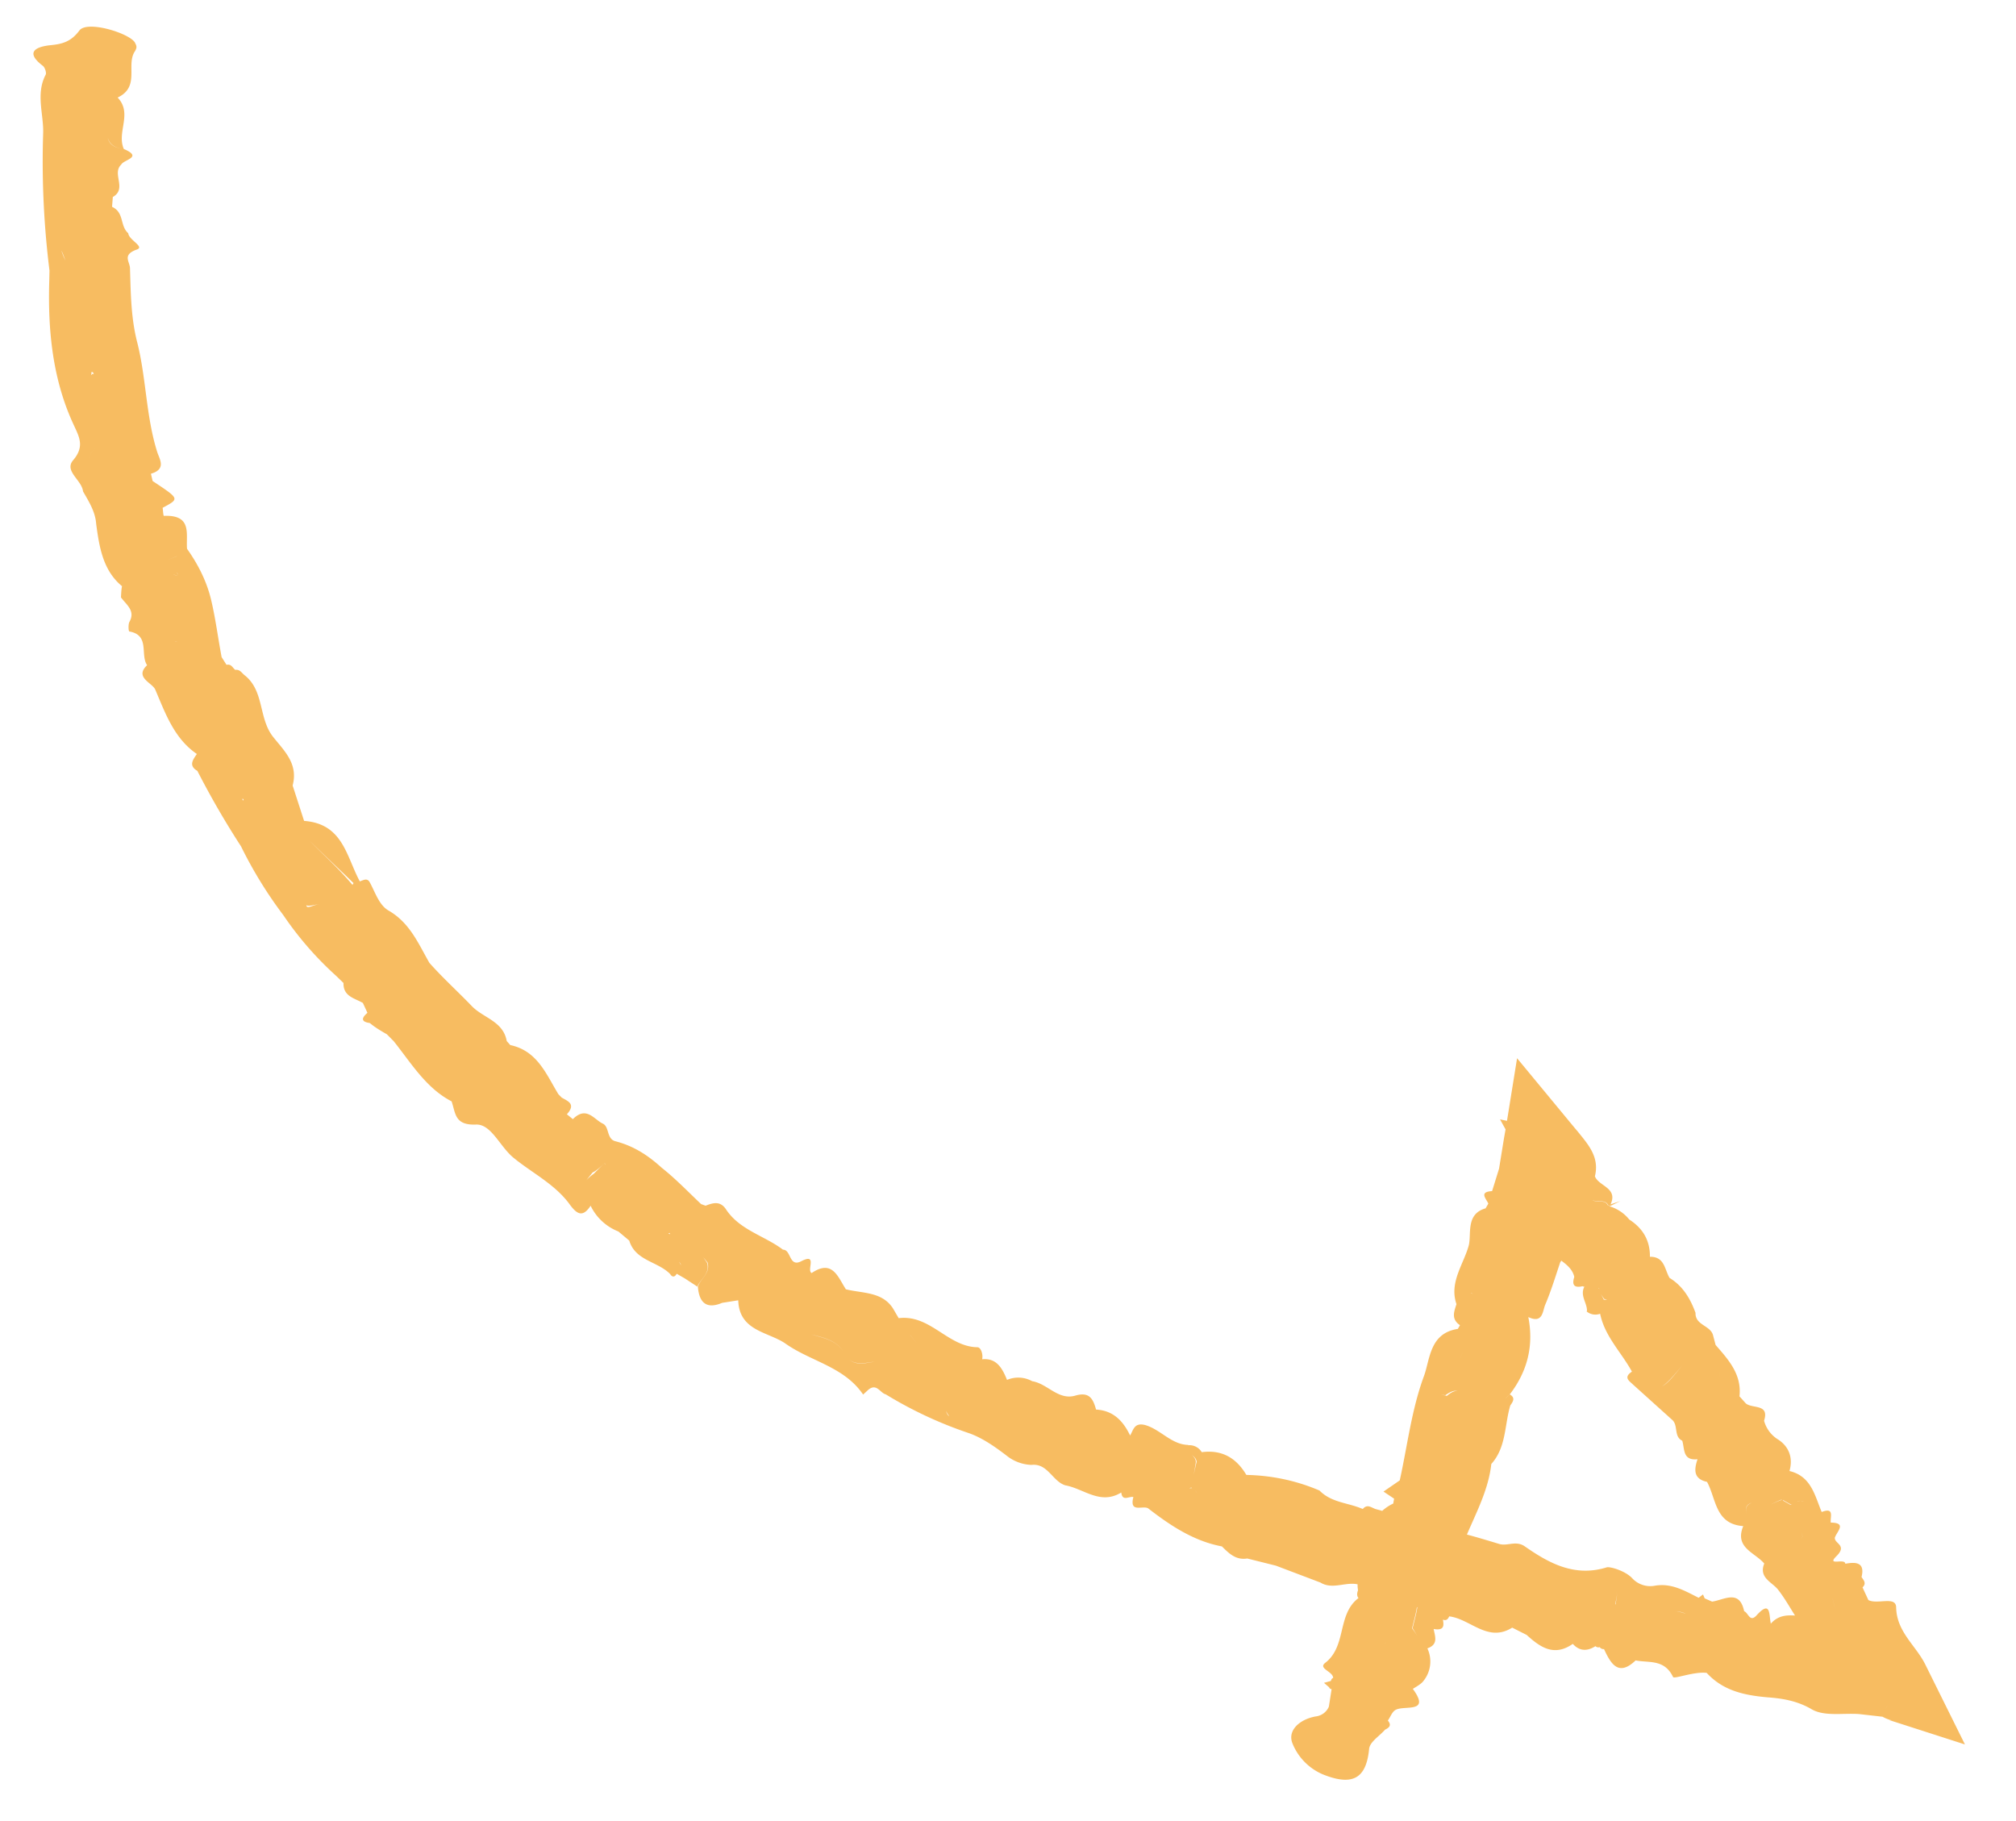 <svg width="31" height="28" fill="none" xmlns="http://www.w3.org/2000/svg"><path d="M29.082 26.45a.544.544 0 01-.134-.054c.005-.035.01-.07.026-.098-.016.029-.02.063-.026.098l-.36-.041c-.253-.018-.542.041-.737-.078-.226-.13-.455-.164-.679-.18-.357-.032-.678-.103-.928-.375-.188-.025-.499.097-.517.064-.133-.28-.373-.215-.576-.256-.265.254-.382.051-.486-.174a.07.07 0 01-.066-.03.064.064 0 01-.066-.015c-.13.083-.247.076-.348-.035-.29.202-.503.05-.71-.138l-.222-.112c-.376.236-.644-.136-.969-.173-.023.054-.053.067-.096.05.013.083.028.174-.143.144.023.118.074.238-.096.298a.476.476 0 01-.064.505c-.038.053-.165.116-.159.119.273.375-.114.25-.258.318-.06.026-.085.109-.127.168.063.074.02.109-.043.14-.087.1-.235.188-.245.296-.043.441-.24.576-.695.398a.87.87 0 01-.483-.481c-.084-.206.118-.376.36-.417a.25.25 0 00.199-.15l.042-.269s-.035-.005-.037-.028l-.08-.069.106-.029s.009-.04.035-.047c-.003-.1-.234-.143-.124-.23.337-.258.18-.746.514-.998-.028-.03-.025-.075-.008-.117-.004-.033-.008-.065-.006-.094-.188-.04-.388.085-.571-.027l-.686-.26-.44-.11c-.175.028-.28-.077-.39-.186-.428-.08-.788-.317-1.126-.579-.075-.066-.303.082-.235-.18-.066-.016-.17.075-.186-.07-.324.198-.575-.059-.861-.11-.198-.062-.27-.343-.52-.314a.649.649 0 01-.357-.123c-.188-.145-.395-.294-.616-.369a6.28 6.28 0 01-1.268-.593c-.086-.02-.139-.177-.268-.07l-.08.073c-.293-.431-.806-.508-1.196-.785-.264-.181-.71-.19-.724-.664l-.247.039c-.249.105-.356-.01-.374-.253.048-.123.193-.205.15-.365l-.066-.083.057.085c.052.158-.096.246-.15.366l-.191-.125-.125-.072c-.032.056-.067.052-.097.012l.134-.194s.024.037.03.054a.103.103 0 00-.03-.054c-.039.068-.09.13-.128.197-.19-.207-.543-.207-.639-.525l-.167-.14a.795.795 0 01-.427-.396c-.121.185-.209.128-.312-.007-.224-.317-.576-.489-.863-.722-.218-.17-.35-.531-.59-.519-.33.013-.31-.178-.373-.357-.394-.204-.623-.591-.89-.925l-.105-.106c-.09-.052-.18-.104-.262-.173-.124-.018-.142-.066-.037-.157l-.07-.152c-.13-.075-.304-.1-.298-.307l-.116-.112a5.154 5.154 0 01-.81-.932 6.54 6.54 0 01-.65-1.057 13.02 13.02 0 01-.671-1.16c-.141-.082-.066-.174-.008-.26-.352-.24-.487-.634-.641-.993-.047-.102-.322-.185-.124-.372-.11-.162.047-.462-.274-.519-.012-.006-.018-.1 0-.143.1-.175-.044-.265-.128-.381.004-.058.004-.11.016-.172-.295-.244-.35-.607-.397-.957-.013-.188-.112-.343-.202-.5-.019-.176-.294-.312-.153-.479.181-.211.094-.36.01-.543-.327-.7-.4-1.463-.376-2.224l.003-.149a13.52 13.52 0 01-.098-2.094c.015-.3-.119-.617.039-.918.016-.028-.011-.111-.042-.136C.366.79.575.716.775.695c.19-.018.319-.057.445-.225.115-.16.755.035.852.18.029.055.039.076.003.138-.143.21.086.545-.266.712.234.247-.019.53.095.791-.163-.018-.22-.089-.248-.172.024.089.085.154.248.172.302.129-.004.163-.04.24-.149.14.095.37-.129.498l-.012.151c.191.087.118.293.249.406.008.103.256.208.134.25-.235.083-.107.187-.107.292.012.383.014.76.112 1.14.138.545.133 1.13.306 1.68.034.11.148.265-.096.336l.026.112c.419.279.416.27.154.412.006.042.01.126.02.124.438-.018.337.277.355.506.179.252.307.514.372.792.068.288.104.579.16.874l.075.118-.188.223.188-.223c.077-.016.093.047.135.078.074-.01.1.05.147.085.3.24.21.655.43.939.17.217.395.414.305.754l.176.544c.599.044.649.546.857.93.057-.02.114-.055.151.011.085.154.144.353.29.437.328.189.456.503.629.805.205.231.433.437.645.657.176.19.489.235.544.545l.055.062c.415.088.55.444.739.755l.052.053c.096.055.222.098.079.256l.092.075c.21-.21.327.008.463.07.1.05.054.235.192.27.288.074.51.224.712.408.213.168.405.369.605.558l.069.025c.116-.046.223-.075.31.05.211.325.592.408.88.626.129-.001.09.277.282.177.256-.131.076.142.159.182.319-.215.402.058.526.25.256.064.559.035.725.295l.087.149c.486-.06.755.44 1.21.447.053 0 .09.104.074.185.223-.022.31.14.382.317-.053.196-.055.292-.022.326-.033-.034-.036-.134.022-.326a.442.442 0 01.387.02c.235.037.4.297.662.222.208-.061.272.036.32.214.262.015.414.17.524.399.052-.09.064-.204.234-.16.238.07.4.299.66.305-.04.135.122.153.116.27l-.064.384-.035.01h.038a.173.173 0 01.077.074c-.013-.03-.043-.055-.083-.078.022-.13.044-.26.079-.399-.006-.108-.171-.12-.131-.256a.219.219 0 01.21.106c.309-.04.53.086.686.35.394.008.77.088 1.125.24.185.189.442.186.665.284.069-.08.127-.025.195 0 .032.01.072.018.104.029a.684.684 0 01.17-.113l.013-.075-.163-.109.25-.172c.118-.534.182-1.091.373-1.606.093-.254.085-.658.52-.723l.033-.057c-.14-.096-.09-.21-.054-.324-.115-.337.111-.613.19-.906.042-.179-.048-.48.258-.567l.042-.073c-.037-.081-.145-.18.058-.192l.107-.345.077-.474.023-.13-.085-.154.107.023.155-.963.887 1.073.05.059c.157.196.333.387.26.684.061.155.358.175.241.431l.149-.05-.156.076-.034-.02c-.042-.084-.173-.039-.244-.072.073.042.202-.012.24.078a.046.046 0 01.035.02.61.61 0 01.297.201c.209.135.32.32.318.573.228-.004.225.198.302.325.206.126.32.32.399.537-.006.192.228.191.269.343l.04.151c.195.224.404.45.367.79l.096.107c.1.088.368.001.282.268a.49.49 0 00.223.293c.157.106.226.273.168.48.337.081.39.382.495.63l-.122.043c.001.076-.044.155-.037.235-.008-.08.038-.159.037-.235l.122-.043c.203-.078.127.08.14.163.253.003.094.137.062.232-.008.093.198.114.024.285-.158.157.136.025.137.116.168-.032.305-.02.25.204.033.049.08.098.015.159l.09.195c.14.072.422-.066.427.11.007.38.302.586.448.88l.61 1.23-1.168-.376.035.005zM1.462 7.34c-.05-.15-.181-.3.012-.453.132-.06.238-.179.385-.2-.142.024-.253.14-.385.2-.193.152-.062.303-.012.452zM1.41 5.767s.002-.03.03-.013c-.004-.033-.019-.033-.033-.034l-.003.043.006.004zm-.403-1.759C.989 3.96.969 3.904.945 3.853c.015.053.038.104.062.155zm.625-2.175c.016.077.011.164.024.247-.016-.077-.008-.17-.024-.247zm8.667 17.126s-.005-.004-.017.004c.002.01.013.016.04.009-.021.01-.023.001-.023-.013zm-1.168-.912c.042.031.09.066.14.058-.053.014-.092-.023-.14-.058l.162-.163.03.04c-.012-.007-.013-.03-.03-.04l-.344-.266.344.266c-.053.052-.11.11-.181.144l-.157.195a.717.717 0 01.176-.176zm-2.872-2.2c-.021.063-.042.126-.152.094.11.032.125-.034.152-.094zm-.315-1.023zm-1.026-.897c-.023-.052-.15.026-.212-.01l.005.003c.007.08.176-.057.207.007zm-1.185-1.614l.013-.023-.017-.01c-.004.006.004.018.004.033zm-.97-2.437s-.049-.006-.074-.013c.017.01.049.006.075.013zm-.15-1.056c-.037-.014-.075-.028-.102-.006.027-.022.065-.008.102.006zm.1-.018l-.147-.19.156-.06s-.01-.022-.019-.034c.012.007.014.015.019.033l-.156.061c-.044.012-.096.05-.118-.015.025.06.077.022.118.015l.15.184s.019.034.024.051a.22.22 0 01-.081-.016.16.16 0 00.08.016.104.104 0 00-.023-.05l-.003.005zm2.045 4.123c.224.226.457.435.662.681l.016-.028c-.226-.22-.456-.436-.678-.653zm1.292 2.87l.045.026-.045-.026zm8.545 5.978s-.03-.04-.051-.082c.015.039.028.069.05.082zm-1.625-.994c.109.243.299.187.482.157-.18.024-.38.083-.482-.157-.119-.173-.306-.213-.496-.262.187.054.372.086.496.262zm1.025-.253l.101.126-.1-.126zm14.184 4.044c.01.059.038.142.038.195 0-.053-.027-.136-.038-.195zm.847 1.652l-.045.08c.016-.029.03-.051.045-.08zm-3.104-1.415c-.055-.01-.123-.048-.174-.025.05-.023.115.021.174.025zm-.201.14s-.013.023-.04.03c.021-.01.033-.018.04-.03zm-.433-.294a.3.3 0 00-.182-.09.269.269 0 01.182.09zm-.445.016c.008-.079.045-.17-.008-.223.053.053.015.144.002.22l.006.003zm-.727-.516s-.034-.005-.052 0c.018-.005.038 0 .052 0zm-.305.178a.35.35 0 00-.091-.09c.034.02.064.045.091.09zm-.968-4.256c-.001-.09-.093-.166-.229-.192a.122.122 0 01-.046-.064.152.152 0 00.052.068c.133.016.222.097.226.182l-.003.006zm-.627 1.377c-.004-.07.045-.155-.005-.213.05.058.01.14.005.213l-.06-.012.092.023c.074-.063.13-.083.17-.075-.045-.012-.104 0-.196.067l-.006-.003zm.454.231s-.046-.011-.06-.027c.018.01.035.02.06.027zm-.882 3.027c-.015.105-.05.22-.074.326.03.04.054.076.078.113l-.07-.115c.024-.107.057-.216.072-.32l-.006-.003zm-.423.2c.037-.038.107.01.174.064-.07-.048-.137-.102-.174-.063zm-.052.34s-.016.028-.043.035a.074.074 0 00.043-.035zm-.697.532c.051-.023.1-.056.13-.03-.03-.026-.079.007-.13.03zm2.503-1.713s-.01-.059-.016-.062c.01.006.016.024.016.062zm-.665-3.187l.038-.091c.087-.191.256-.146.424-.125-.168-.021-.337-.066-.424.125l-.038.09zm2.122-1.075l.022.013c-.005-.003-.014-.015-.022-.013zm.092.166l-.054-.076s.032.049.048.087h.052l-.051-.014.005.003zm-.265.186c.005-.125-.112-.237-.04-.376-.005-.003-.023.002-.025-.007-.13.03-.171-.016-.13-.142-.025-.113-.111-.185-.2-.251l-.017.028c-.074.22-.14.439-.23.65-.041.097-.035.296-.26.19.086.44-.013.834-.285 1.189-.046.041-.101.085-.066.128-.035-.043.017-.081.066-.128.09.052.05.11.008.17-.09.301-.06.642-.292.9-.043.39-.226.735-.375 1.085.17.045.336.096.502.146.124.034.252-.058.387.035.37.258.764.476 1.258.324.047-.018.286.051.393.165a.378.378 0 00.347.117c.26-.046.465.08.676.185l.067-.051.026.06.114.05c.188-.027.42-.195.493.148l-.304.36.304-.36c.063.021.086.178.19.064.224-.247.19-.004.22.127.11-.126.241-.133.372-.125-.083-.13-.157-.263-.252-.386-.086-.124-.313-.187-.221-.413-.142-.171-.462-.242-.323-.576-.434-.031-.414-.418-.557-.68-.208-.045-.202-.185-.146-.348-.232.024-.196-.158-.235-.285-.136-.064-.056-.243-.16-.325l-.599-.54c-.058-.056-.149-.108-.015-.197-.16-.295-.418-.541-.489-.89a.21.21 0 01-.21-.038l.008-.003zm3.182 3.558c.087-.033.187-.05.093-.187.094.137-.01.16-.093.187zm-1.4-2.902zm-.314.18c-.1.108-.19.237-.314.324.127-.078.21-.21.314-.324zm.351-.114c.136.078.256.17.21.301.046-.131-.072-.214-.21-.301zm.784 2.052c.027.03.004.085-.069.171-.143.053-.073.154-.063.242-.01-.088-.077-.18.063-.242.073-.086.087-.138.069-.17zm.048.23c.115.022.226-.065.345-.102l-.006-.003c-.113.04-.224.127-.334.109l-.005-.003zm.361-.092l.12.068a.358.358 0 01.149-.064c-.047.003-.096.035-.146.058l-.12-.068-.003.006zm.26.006s.047-.003.07.01c-.023-.013-.046-.011-.07-.01zm-.27.942l.246.187-.247-.187z" fill="#F7BC61"/></svg>